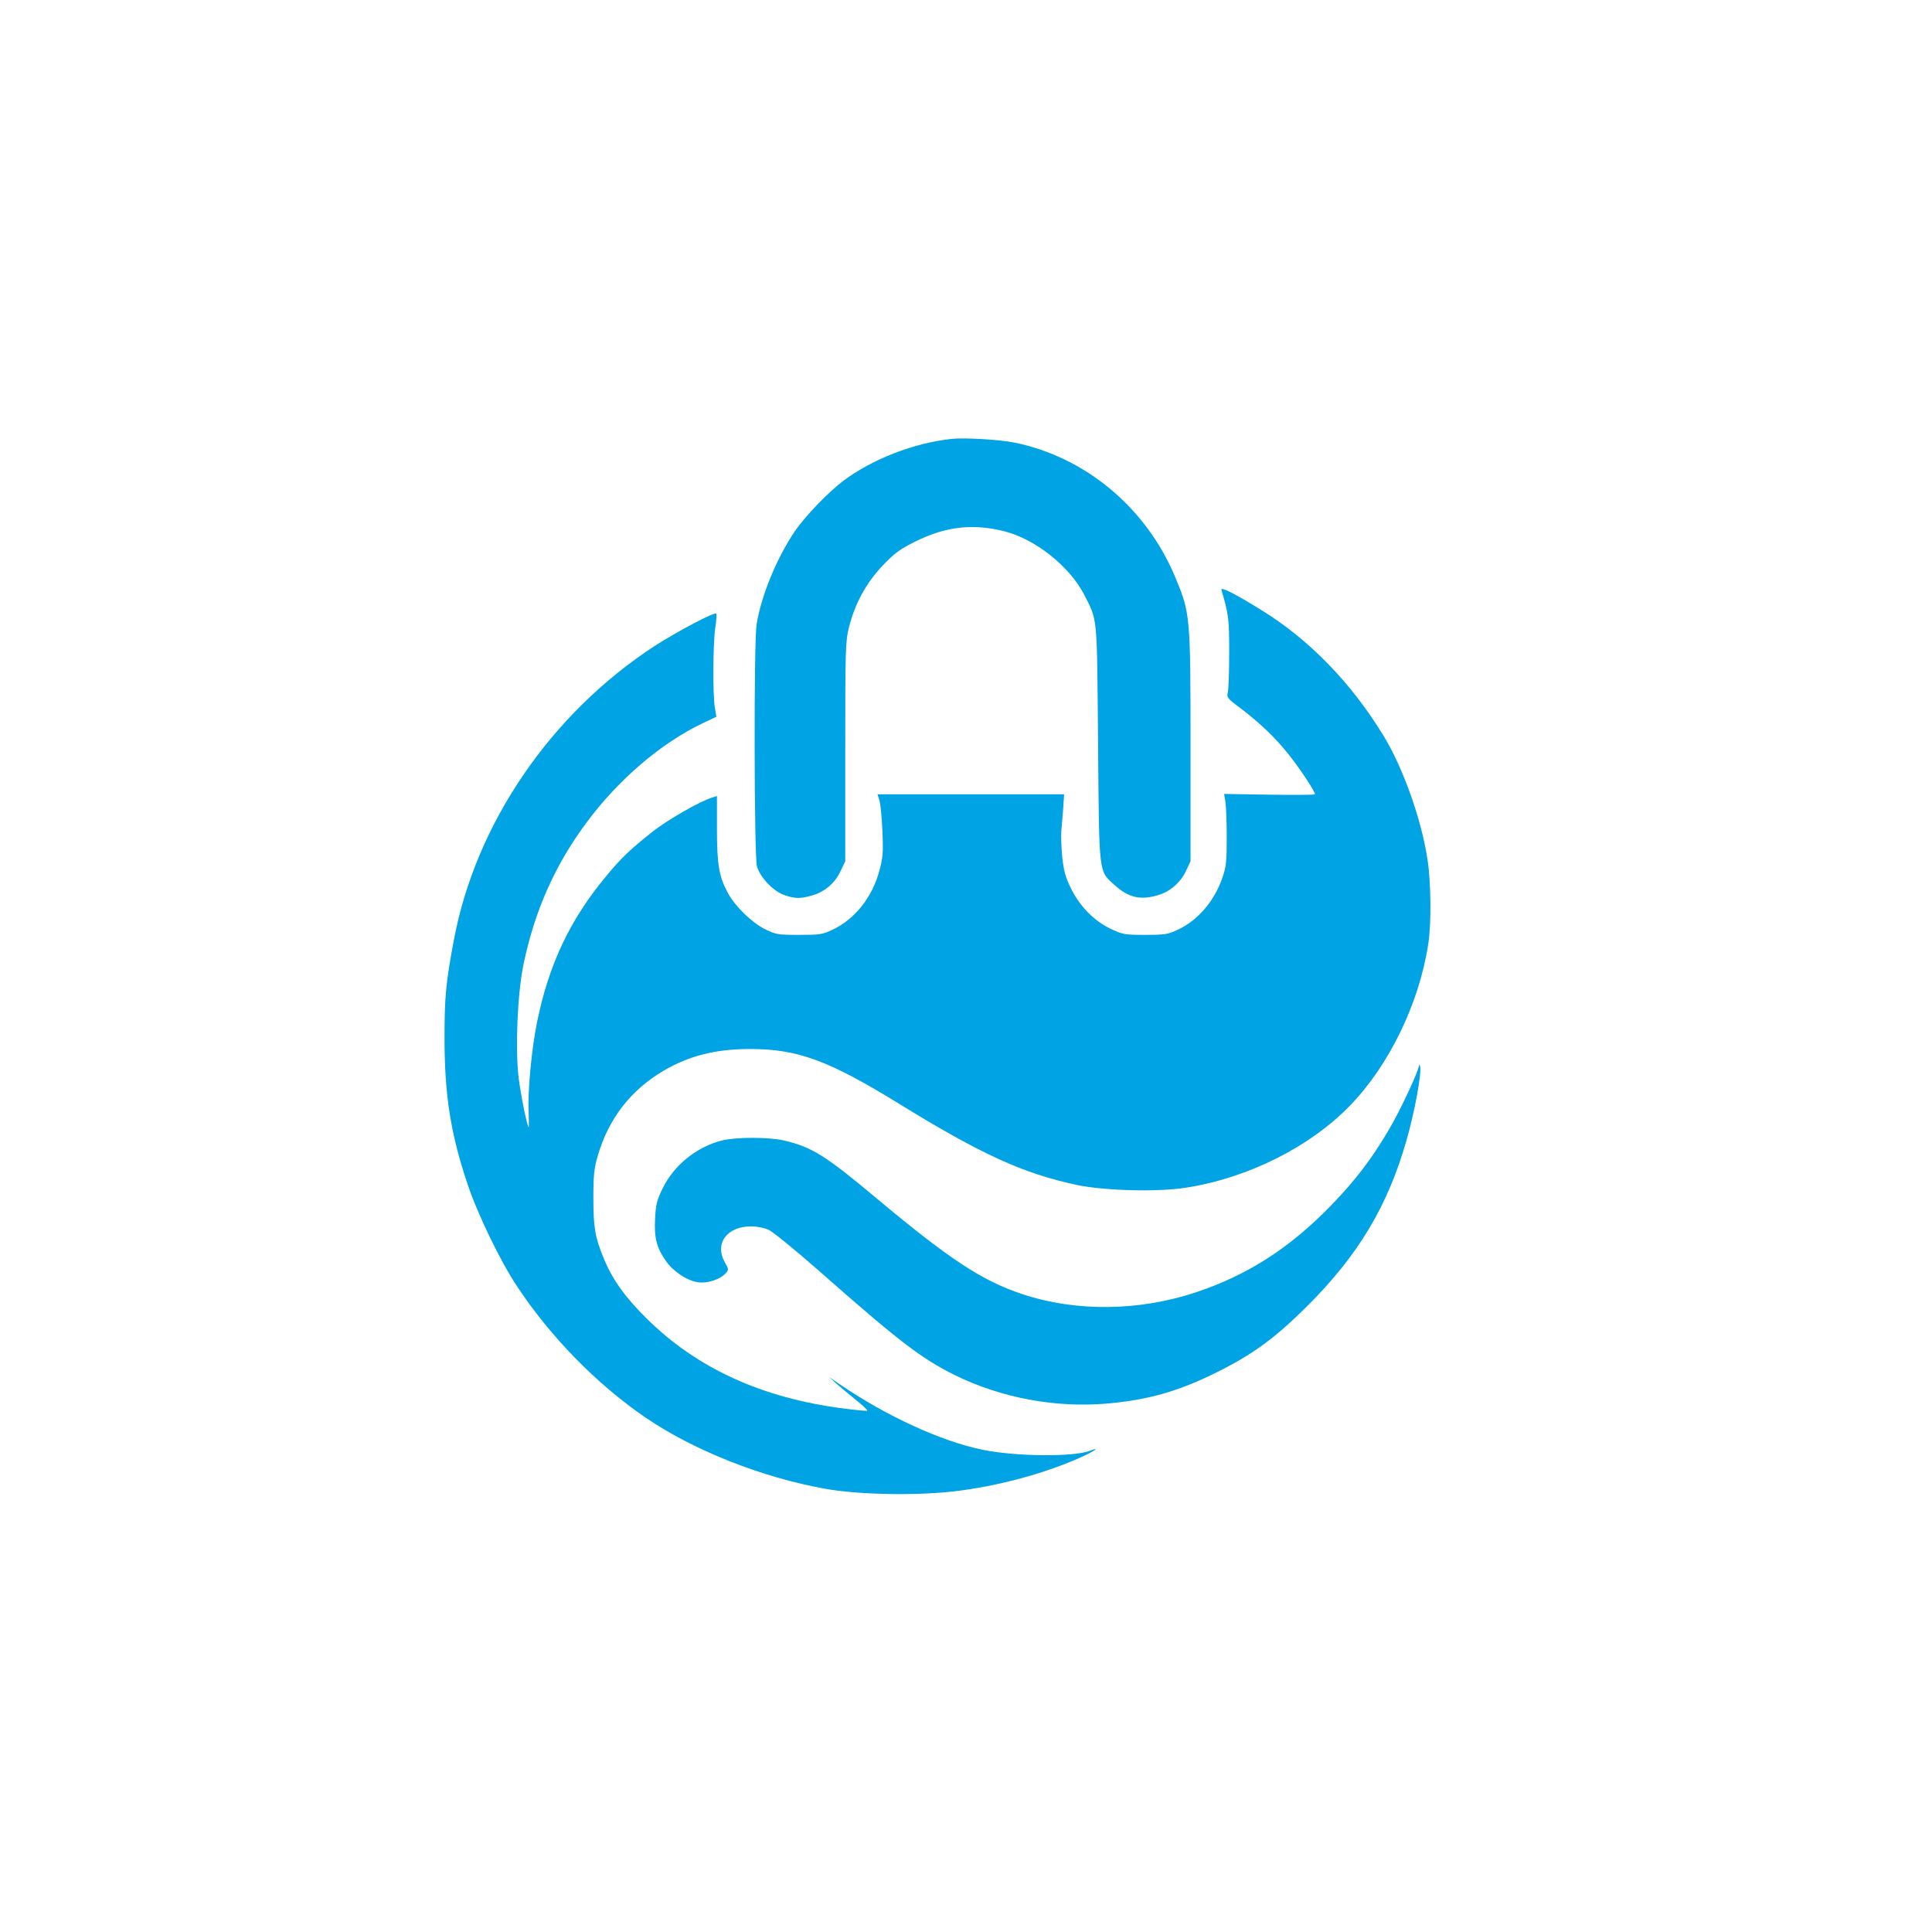 <?xml version="1.0" standalone="no"?>
<!DOCTYPE svg PUBLIC "-//W3C//DTD SVG 20010904//EN"
 "http://www.w3.org/TR/2001/REC-SVG-20010904/DTD/svg10.dtd">
<svg version="1.0" xmlns="http://www.w3.org/2000/svg"
 width="1024pt" height="1024pt" viewBox="0 0 1024 1024"
 preserveAspectRatio="xMidYMid meet">

<g transform="translate(0,1024) scale(0.1,-0.1)"
fill="#00a3e4" stroke="none">
<path d="M5045 7914 c-202 -22 -421 -107 -576 -223 -81 -62 -203 -188 -257
-268 -96 -142 -178 -342 -202 -493 -15 -97 -13 -1231 2 -1282 17 -59 88 -133
145 -152 58 -20 86 -20 151 -1 66 20 119 66 148 130 l24 50 0 581 c0 547 1
585 20 660 32 127 91 234 178 326 64 67 91 87 176 129 160 79 303 95 470 53
165 -42 346 -187 423 -337 71 -141 67 -96 73 -787 6 -710 2 -674 90 -753 72
-65 135 -79 226 -52 66 19 121 67 150 129 l24 51 0 610 c0 698 -1 705 -84 903
-154 363 -473 629 -848 706 -78 16 -264 27 -333 20z"/>
<path d="M6474 7113 c38 -129 41 -153 41 -328 0 -99 -3 -194 -7 -212 -7 -30
-4 -34 66 -86 105 -80 185 -156 257 -247 59 -74 139 -195 139 -210 0 -3 -108
-4 -241 -2 l-241 4 7 -43 c4 -24 7 -109 7 -189 0 -122 -3 -155 -22 -209 -42
-125 -130 -229 -238 -279 -51 -24 -68 -27 -172 -27 -109 0 -119 2 -183 32 -88
42 -164 119 -211 215 -29 59 -38 92 -46 167 -5 52 -7 113 -5 135 2 23 7 76 10
119 l5 77 -494 0 -495 0 10 -32 c6 -18 13 -91 16 -163 5 -114 3 -140 -17 -213
-38 -139 -130 -255 -248 -310 -52 -25 -68 -27 -177 -27 -113 0 -123 2 -180 30
-70 35 -159 121 -197 192 -47 86 -58 150 -58 341 l0 173 -22 -7 c-66 -19 -245
-122 -323 -185 -117 -93 -163 -137 -239 -229 -195 -233 -308 -473 -370 -780
-29 -144 -50 -366 -44 -480 1 -43 2 -77 0 -75 -9 8 -43 179 -53 262 -19 157
-6 451 26 603 59 283 166 524 332 748 169 229 396 423 616 528 l74 35 -8 47
c-12 71 -10 344 2 423 6 39 8 73 5 77 -10 9 -207 -95 -325 -171 -550 -358
-949 -940 -1065 -1557 -43 -227 -50 -307 -50 -520 0 -303 32 -506 120 -770 53
-161 177 -418 266 -550 176 -266 420 -515 673 -689 257 -177 623 -322 960
-382 172 -31 473 -37 677 -14 230 26 488 95 681 183 73 33 101 55 42 32 -86
-33 -393 -30 -567 6 -218 44 -514 180 -763 351 l-50 34 35 -32 c19 -17 66 -56
103 -86 38 -30 66 -57 64 -60 -3 -2 -61 3 -128 12 -430 55 -775 213 -1040 475
-114 112 -183 208 -228 318 -47 113 -56 166 -56 322 0 121 4 158 23 223 57
197 175 350 351 453 136 79 275 114 457 114 252 0 415 -60 789 -290 431 -266
658 -370 940 -430 144 -31 430 -39 581 -15 328 51 658 216 871 437 207 214
365 541 413 854 17 107 15 327 -4 449 -32 211 -128 482 -231 652 -171 282
-396 514 -652 671 -145 90 -215 124 -209 105z"/>
<path d="M7521 4593 c-3 -33 -101 -242 -161 -343 -93 -157 -175 -264 -305
-399 -216 -223 -440 -368 -712 -459 -303 -102 -640 -106 -925 -11 -213 71
-385 184 -770 506 -275 230 -344 273 -492 308 -81 19 -256 19 -331 0 -134 -35
-252 -130 -312 -252 -32 -65 -37 -86 -41 -163 -5 -101 8 -153 57 -223 37 -54
111 -104 169 -113 49 -8 118 14 148 47 17 19 17 21 -4 58 -56 100 10 191 140
191 30 0 70 -8 93 -19 22 -10 141 -107 265 -216 425 -375 542 -464 720 -553
246 -121 533 -175 809 -151 219 19 384 67 587 169 189 95 303 179 470 345 273
271 430 534 529 882 43 149 81 357 72 391 -3 9 -5 12 -6 5z"/>
</g>
</svg>
